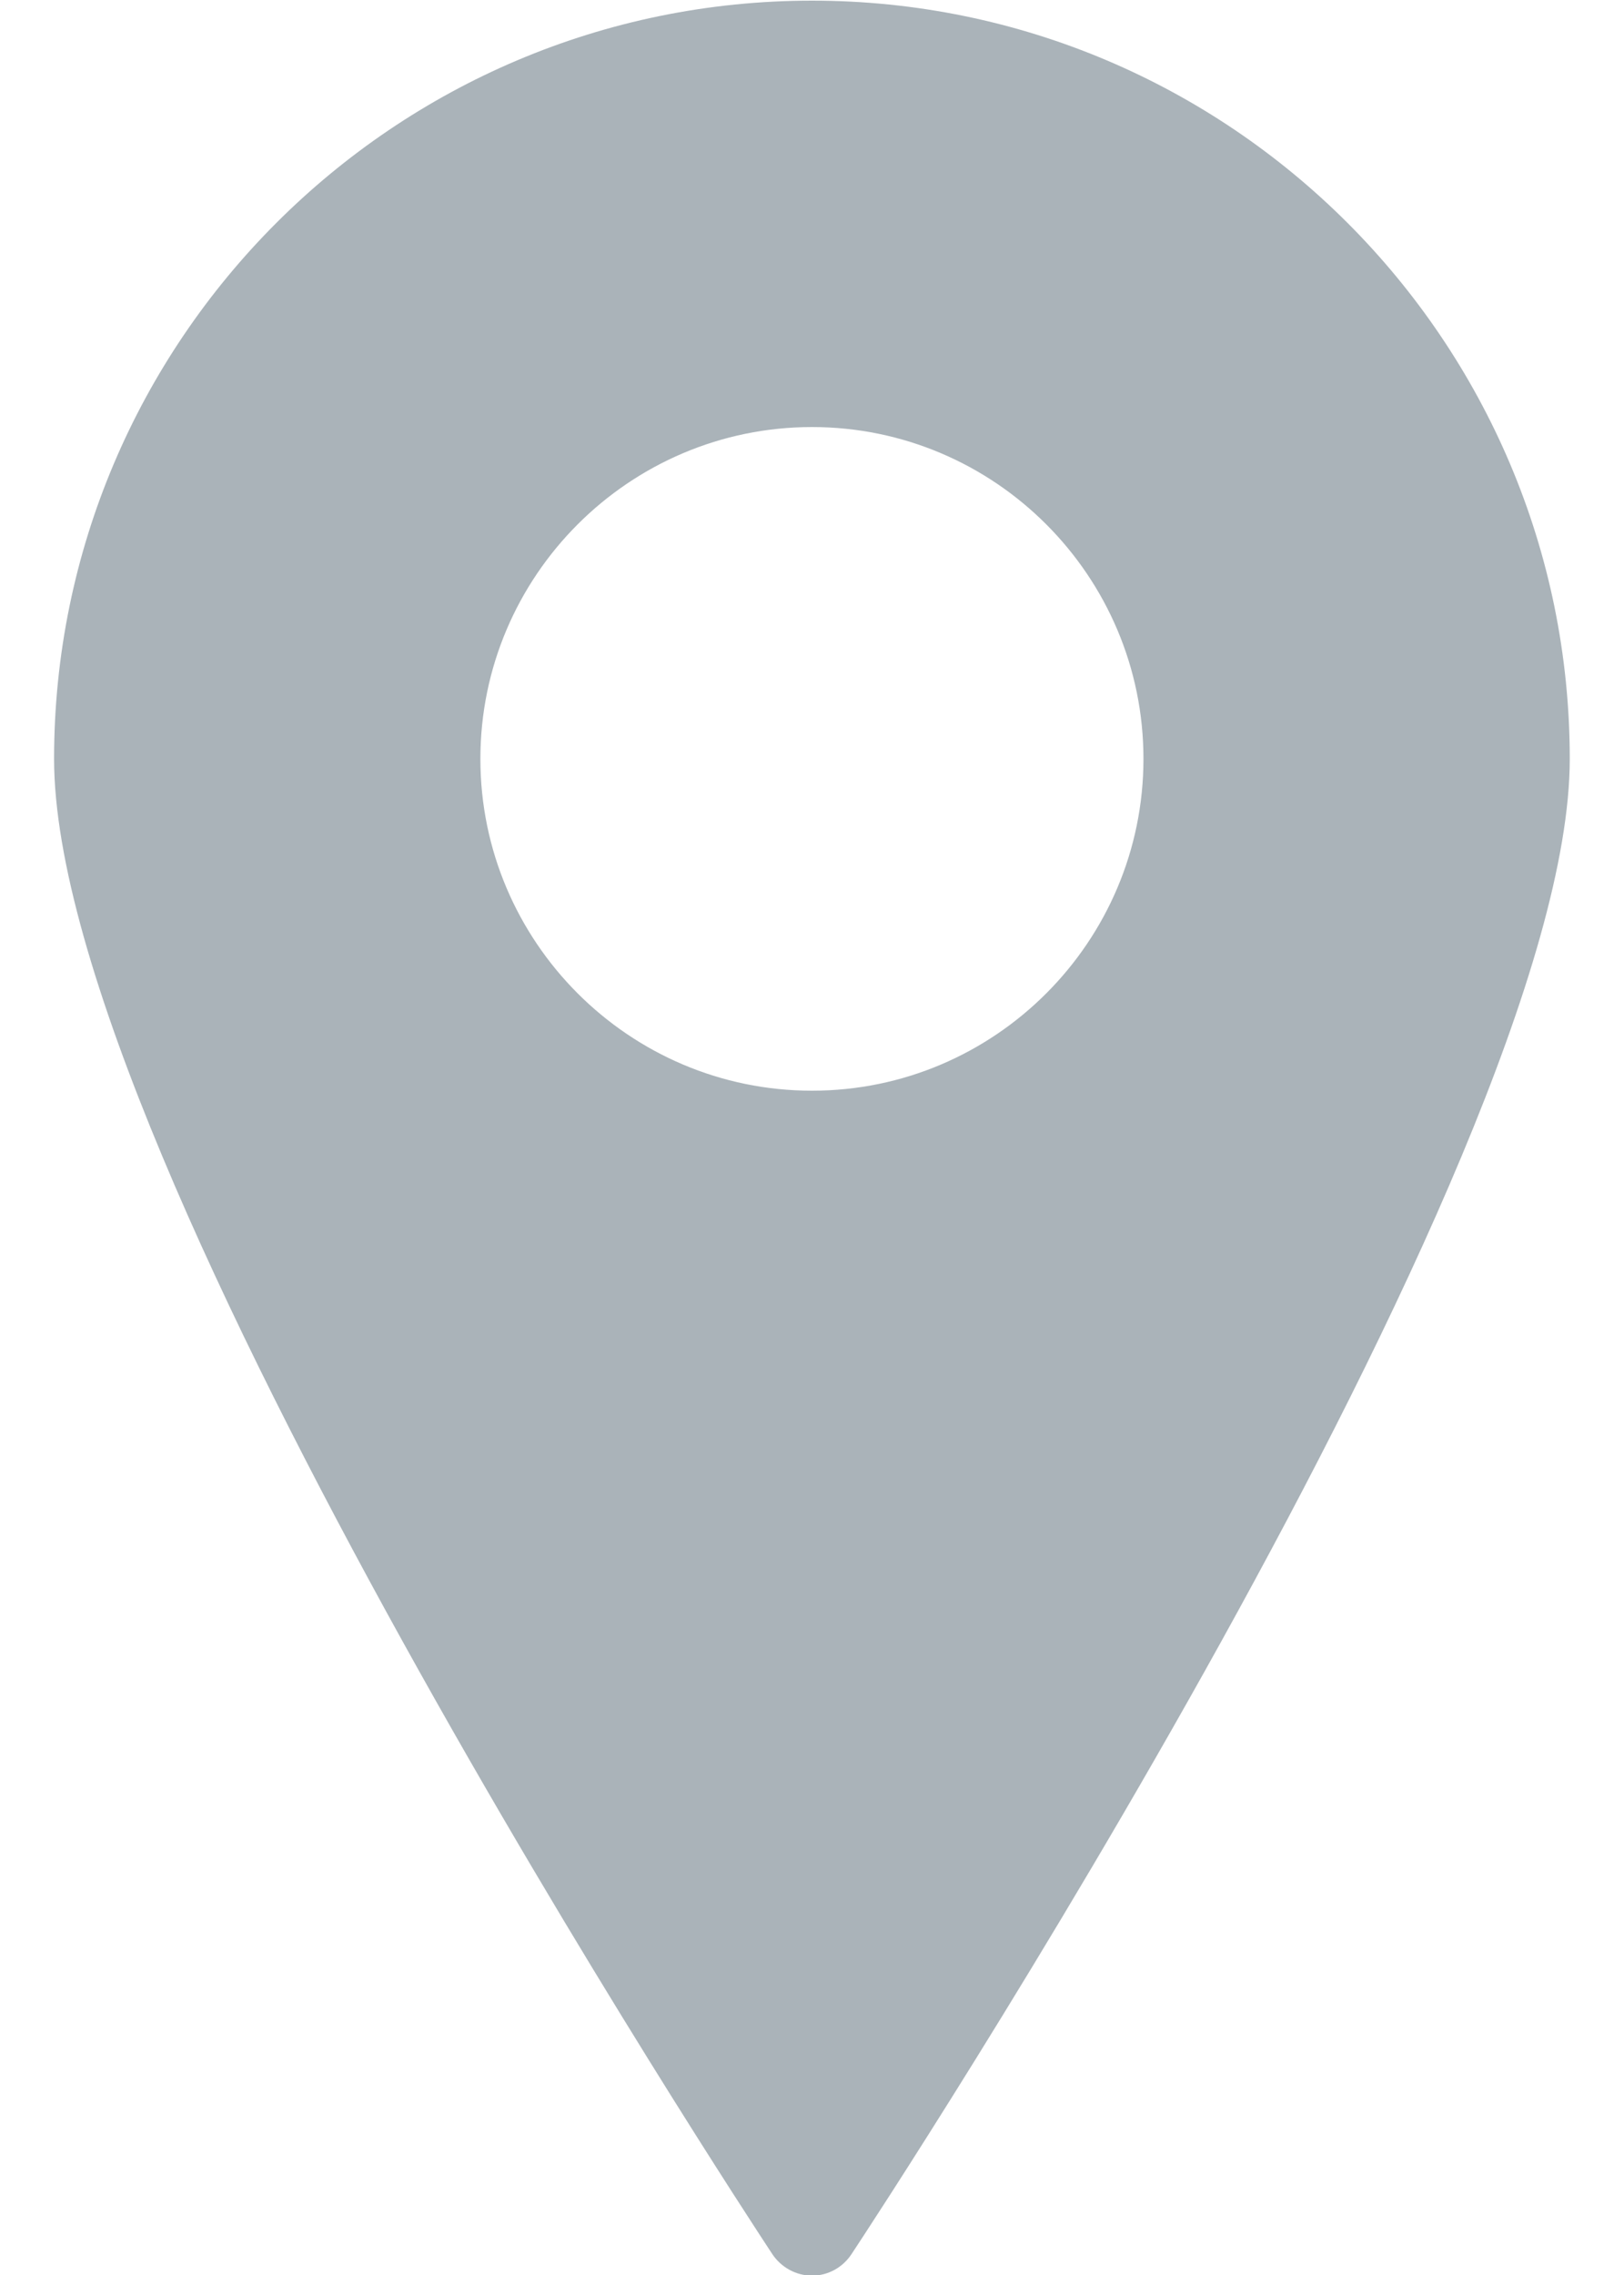 <?xml version="1.0" encoding="UTF-8"?>
<svg width="10px" height="14px" viewBox="0 0 10 14" version="1.1" xmlns="http://www.w3.org/2000/svg" xmlns:xlink="http://www.w3.org/1999/xlink">
    <!-- Generator: Sketch 42 (36781) - http://www.bohemiancoding.com/sketch -->
    <title>icon-about-location</title>
    <desc>Created with Sketch.</desc>
    <defs></defs>
    <g id="5.-Business-Profile-View" stroke="none" stroke-width="1" fill="none" fill-rule="evenodd">
        <g id="bp-view-4-1024" transform="translate(-84, -901)">
            <g id="Group-6" transform="translate(66, 805)">
                <g id="Box-/-Corporate-About">
                    <g id="Group-26" transform="translate(16, 68)">
                        <g id="Group-17" transform="translate(0, 26)">
                            <g id="icon-about-location" transform="translate(0, 2)">
                                <g id="Filled_Icons_1_" transform="translate(2.333, 0)" fill="#AAB3B9">
                                    <path d="M4.667,0.004 C2.094,0.004 -3.05533376e-13,2.096 -3.05533376e-13,4.67 C-3.05533376e-13,7.146 4.243,13.599 4.423,13.872 C4.477,13.953 4.569,14.004 4.667,14.004 C4.765,14.004 4.856,13.954 4.91,13.872 C5.091,13.599 9.333,7.146 9.333,4.67 C9.333,2.097 7.24,0.004 4.667,0.004 L4.667,0.004 Z M4.667,6.712 C3.541,6.712 2.625,5.795 2.625,4.67 C2.625,3.545 3.541,2.628 4.667,2.628 C5.793,2.628 6.708,3.545 6.708,4.67 C6.708,5.795 5.793,6.712 4.667,6.712 L4.667,6.712 Z" id="Shape"></path>
                                </g>
                                <g id="invisible_shape">
                                    <rect id="Rectangle-path" x="0" y="0" width="14" height="14"></rect>
                                </g>
                            </g>
                        </g>
                    </g>
                </g>
            </g>
        </g>
    </g>
</svg>